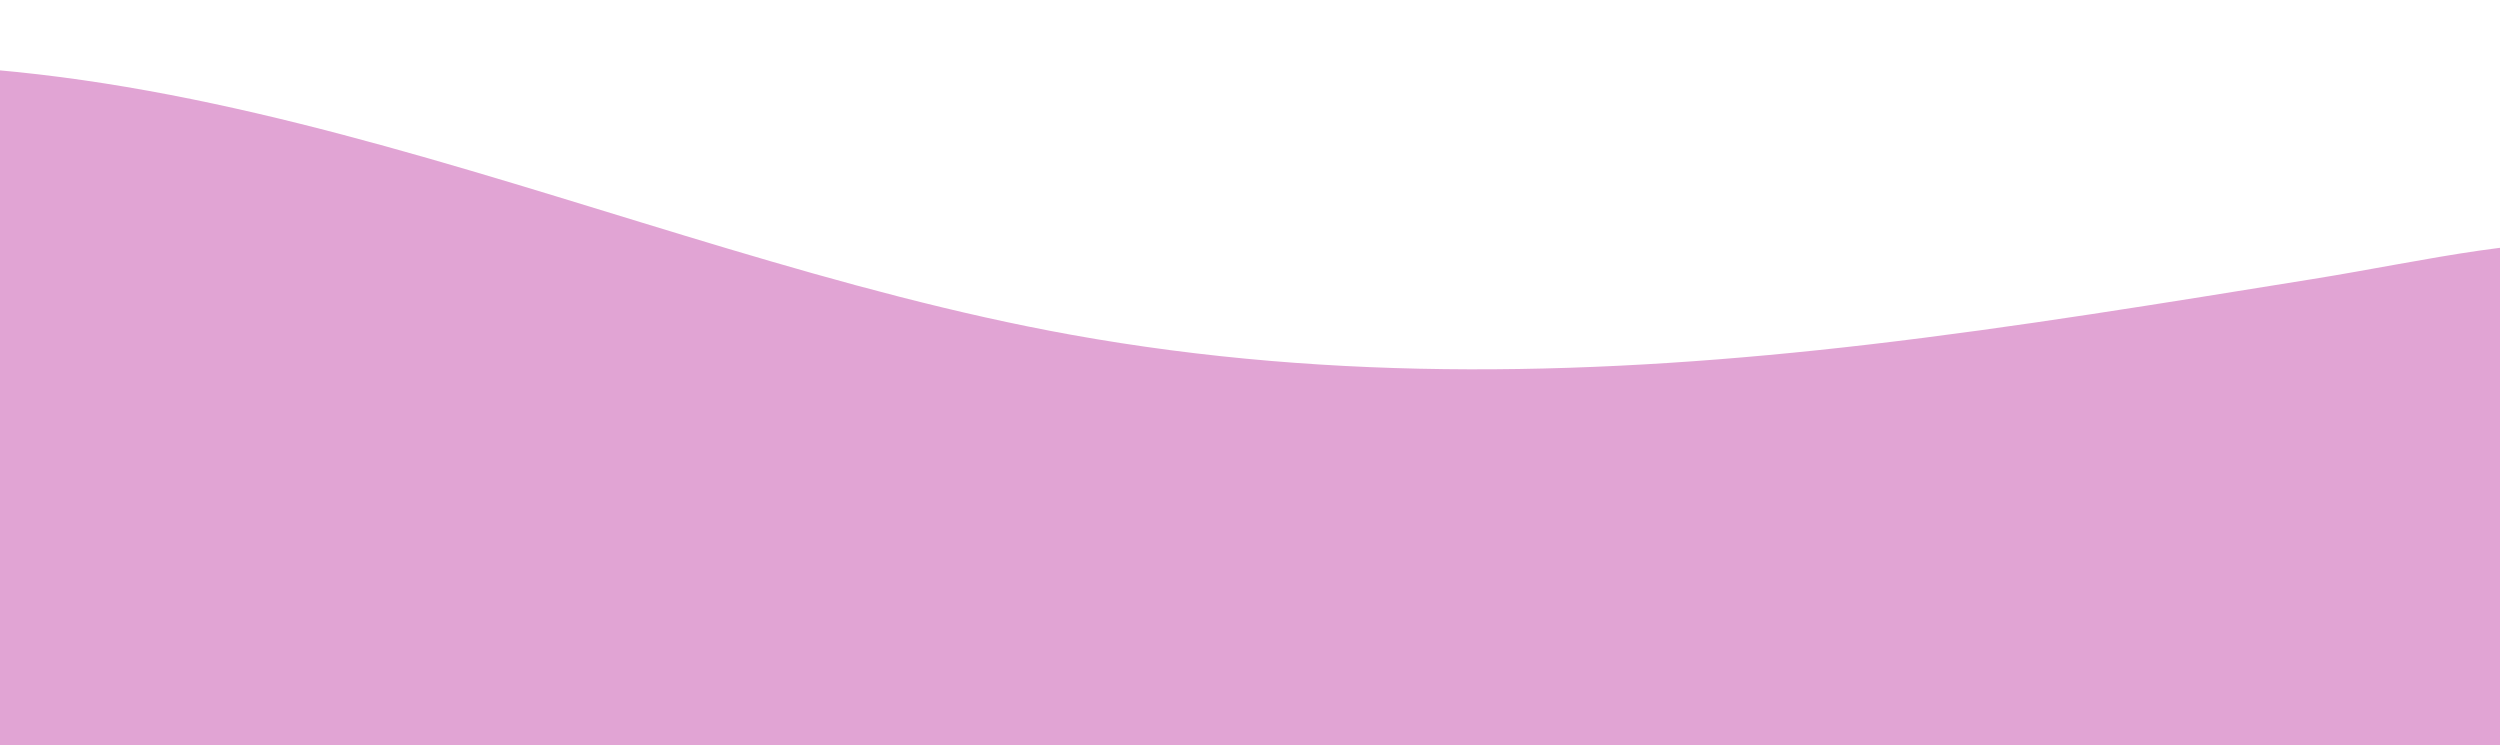 <?xml version="1.0" encoding="UTF-8" standalone="no"?><svg xmlns="http://www.w3.org/2000/svg" xmlns:xlink="http://www.w3.org/1999/xlink" clip-rule="evenodd" fill="#000000" fill-rule="evenodd" height="621.2" preserveAspectRatio="xMidYMid meet" stroke-linejoin="round" stroke-miterlimit="2" version="1" viewBox="0.2 1462.4 2083.3 621.2" width="2083.3" zoomAndPan="magnify"><g><g transform="translate(.18 .26)"><path d="M0 0H2083.33V2083.33H0z" fill="none"/><clipPath id="a"><path d="M0 0H2083.33V2083.33H0z"/></clipPath><g clip-path="url(#a)"><g id="change1_1"><path d="M8435.19,4893.03C8431.14,4862.55 8558.68,4838.78 8573.94,4836.22C8973.29,4769.41 9345.43,4979.12 9728.67,5048.33C9949.96,5088.29 10170.5,5082.51 10393.1,5056.55C10517.2,5042.08 10640.3,5021.77 10763.5,5001.93C10954.9,4971.12 11132.1,4909.16 11158.6,5152.53C11168.9,5247.01 11161.9,5343.38 11152,5437.56C11128.1,5664.55 11057.7,5658.33 10819.7,5703.77C10573.5,5750.77 10324.9,5783.94 10075.5,5808.23C9578.29,5856.65 9078.88,5895.45 8585.63,5977.66" fill="#e1a4d4" transform="translate(-8836.18 -3307.26)"/></g></g></g></g></svg>